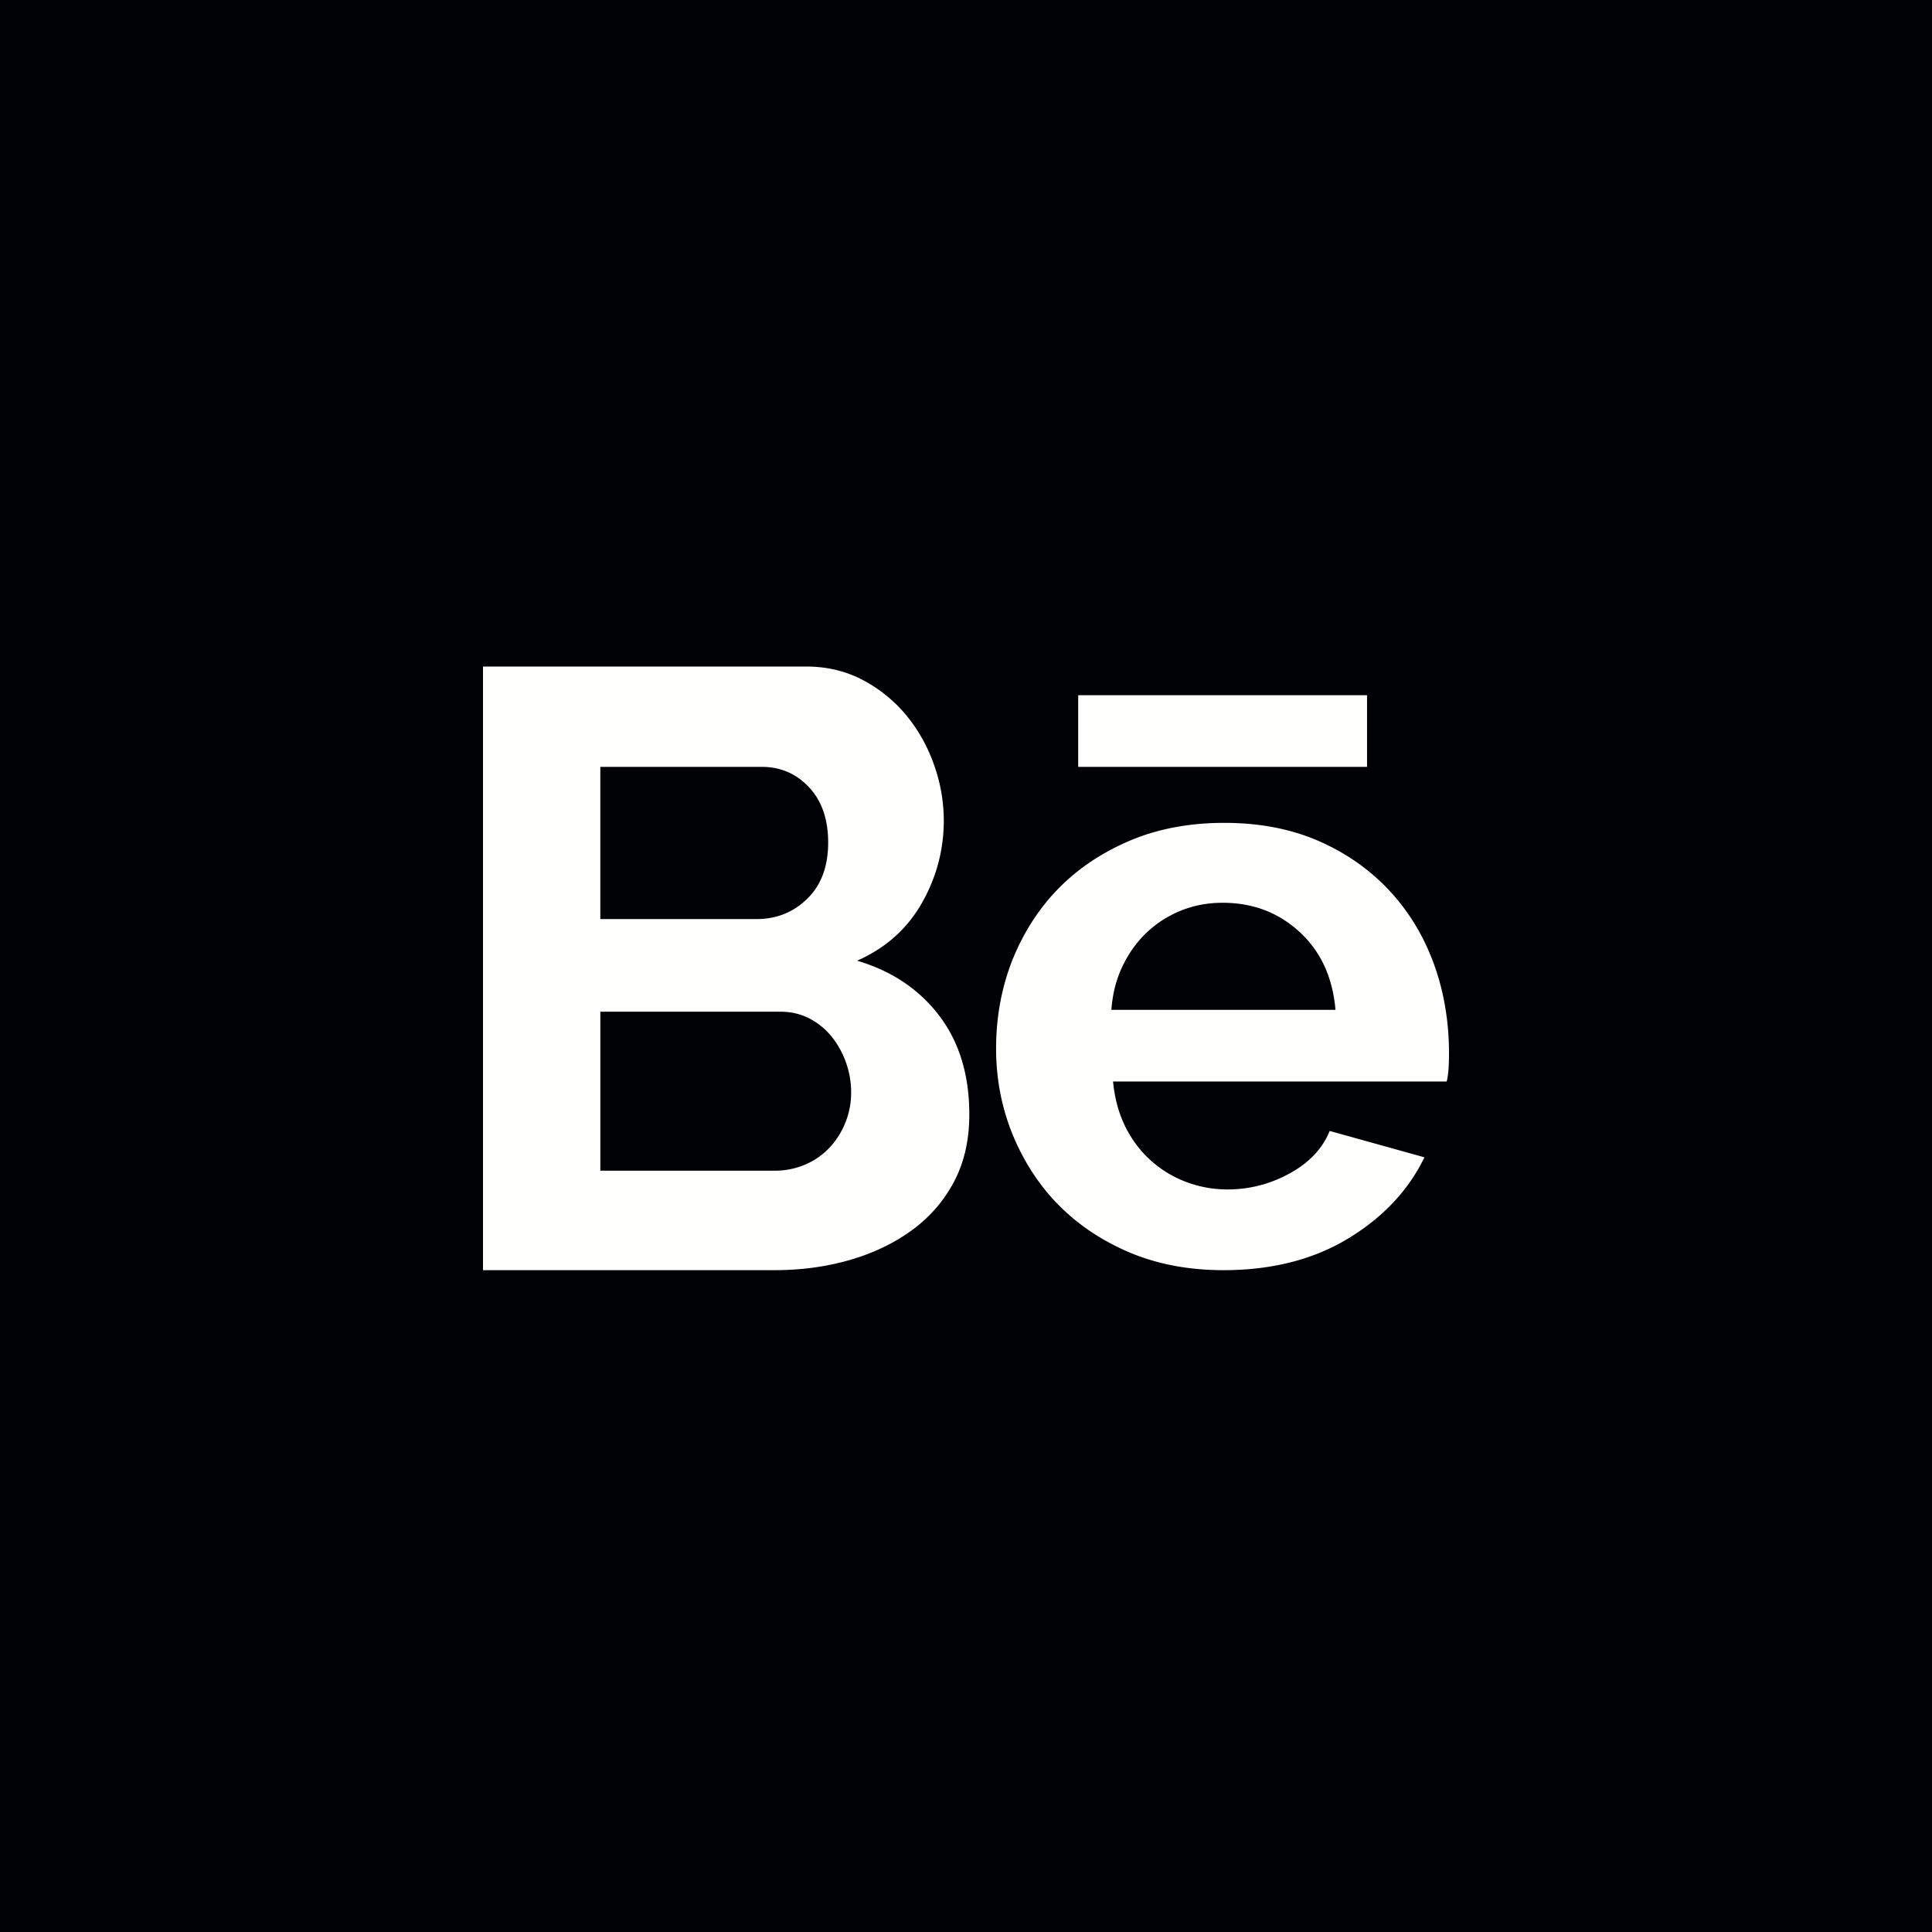 <svg xmlns="http://www.w3.org/2000/svg" width="200" height="200"><g fill="none" fill-rule="evenodd"><path fill="#000105" d="M0 0h200v200H0z"/><path fill="#FFFFFE" d="M88.11 113.093a9.145 9.145 0 0 0-.574-3.212 8.937 8.937 0 0 0-1.54-2.685 7.162 7.162 0 0 0-2.288-1.804c-.88-.44-1.848-.66-2.904-.66H62.146v16.457h18.042a7.904 7.904 0 0 0 3.125-.616 7.477 7.477 0 0 0 2.509-1.716 8.229 8.229 0 0 0 1.671-2.596 8.24 8.24 0 0 0 .616-3.168zM62.145 79.386V95.14H78.34c2.053 0 3.798-.705 5.237-2.113 1.436-1.408 2.155-3.344 2.155-5.808 0-2.406-.66-4.313-1.98-5.721-1.32-1.408-2.948-2.112-4.884-2.112H62.146zm38.197 35.996c0 2.64-.528 4.958-1.583 6.952a14.612 14.612 0 0 1-4.359 5.017c-1.848 1.35-3.99 2.376-6.423 3.08-2.436.704-5.032 1.056-7.79 1.056H50V69h33.443c2.172 0 4.139.47 5.899 1.409a14.74 14.74 0 0 1 4.487 3.652c1.233 1.496 2.186 3.2 2.86 5.105a17.174 17.174 0 0 1 1.012 5.765c0 3.05-.762 5.911-2.286 8.58-1.528 2.67-3.756 4.65-6.69 5.94 3.579 1.056 6.409 2.95 8.493 5.677 2.081 2.729 3.125 6.147 3.125 10.254zm37.906-10.842c-.285-3.354-1.52-6.04-3.71-8.059-2.189-2.017-4.847-3.027-7.973-3.027-1.534 0-2.97.27-4.307.81a11.24 11.24 0 0 0-3.538 2.26c-1.023.967-1.863 2.131-2.517 3.496-.654 1.364-1.037 2.872-1.15 4.519h23.195v.001zm-11.599 26.947c-3.58 0-6.82-.612-9.72-1.833-5.745-2.446-9.795-6.553-12.152-12.323-1.11-2.785-1.662-5.714-1.662-8.784 0-3.183.54-6.182 1.62-8.996 2.314-5.843 6.365-10.008 12.152-12.494 2.927-1.249 6.21-1.875 9.85-1.875 3.637 0 6.89.626 9.763 1.875 9.438 4.115 13.883 13.261 13.474 23.197-.029.681-.1 1.25-.213 1.705h-34.538c.17 1.762.597 3.326 1.28 4.69.682 1.364 1.562 2.53 2.643 3.496a11.49 11.49 0 0 0 3.668 2.217 12.02 12.02 0 0 0 4.263.768c2.272 0 4.42-.555 6.437-1.663 2.019-1.11 3.398-2.57 4.136-4.392l9.808 2.73c-1.65 3.41-4.278 6.21-7.889 8.399-3.61 2.189-7.917 3.283-12.92 3.283zm-15.034-52.101h29.901v-7.42h-29.901z"/></g></svg>